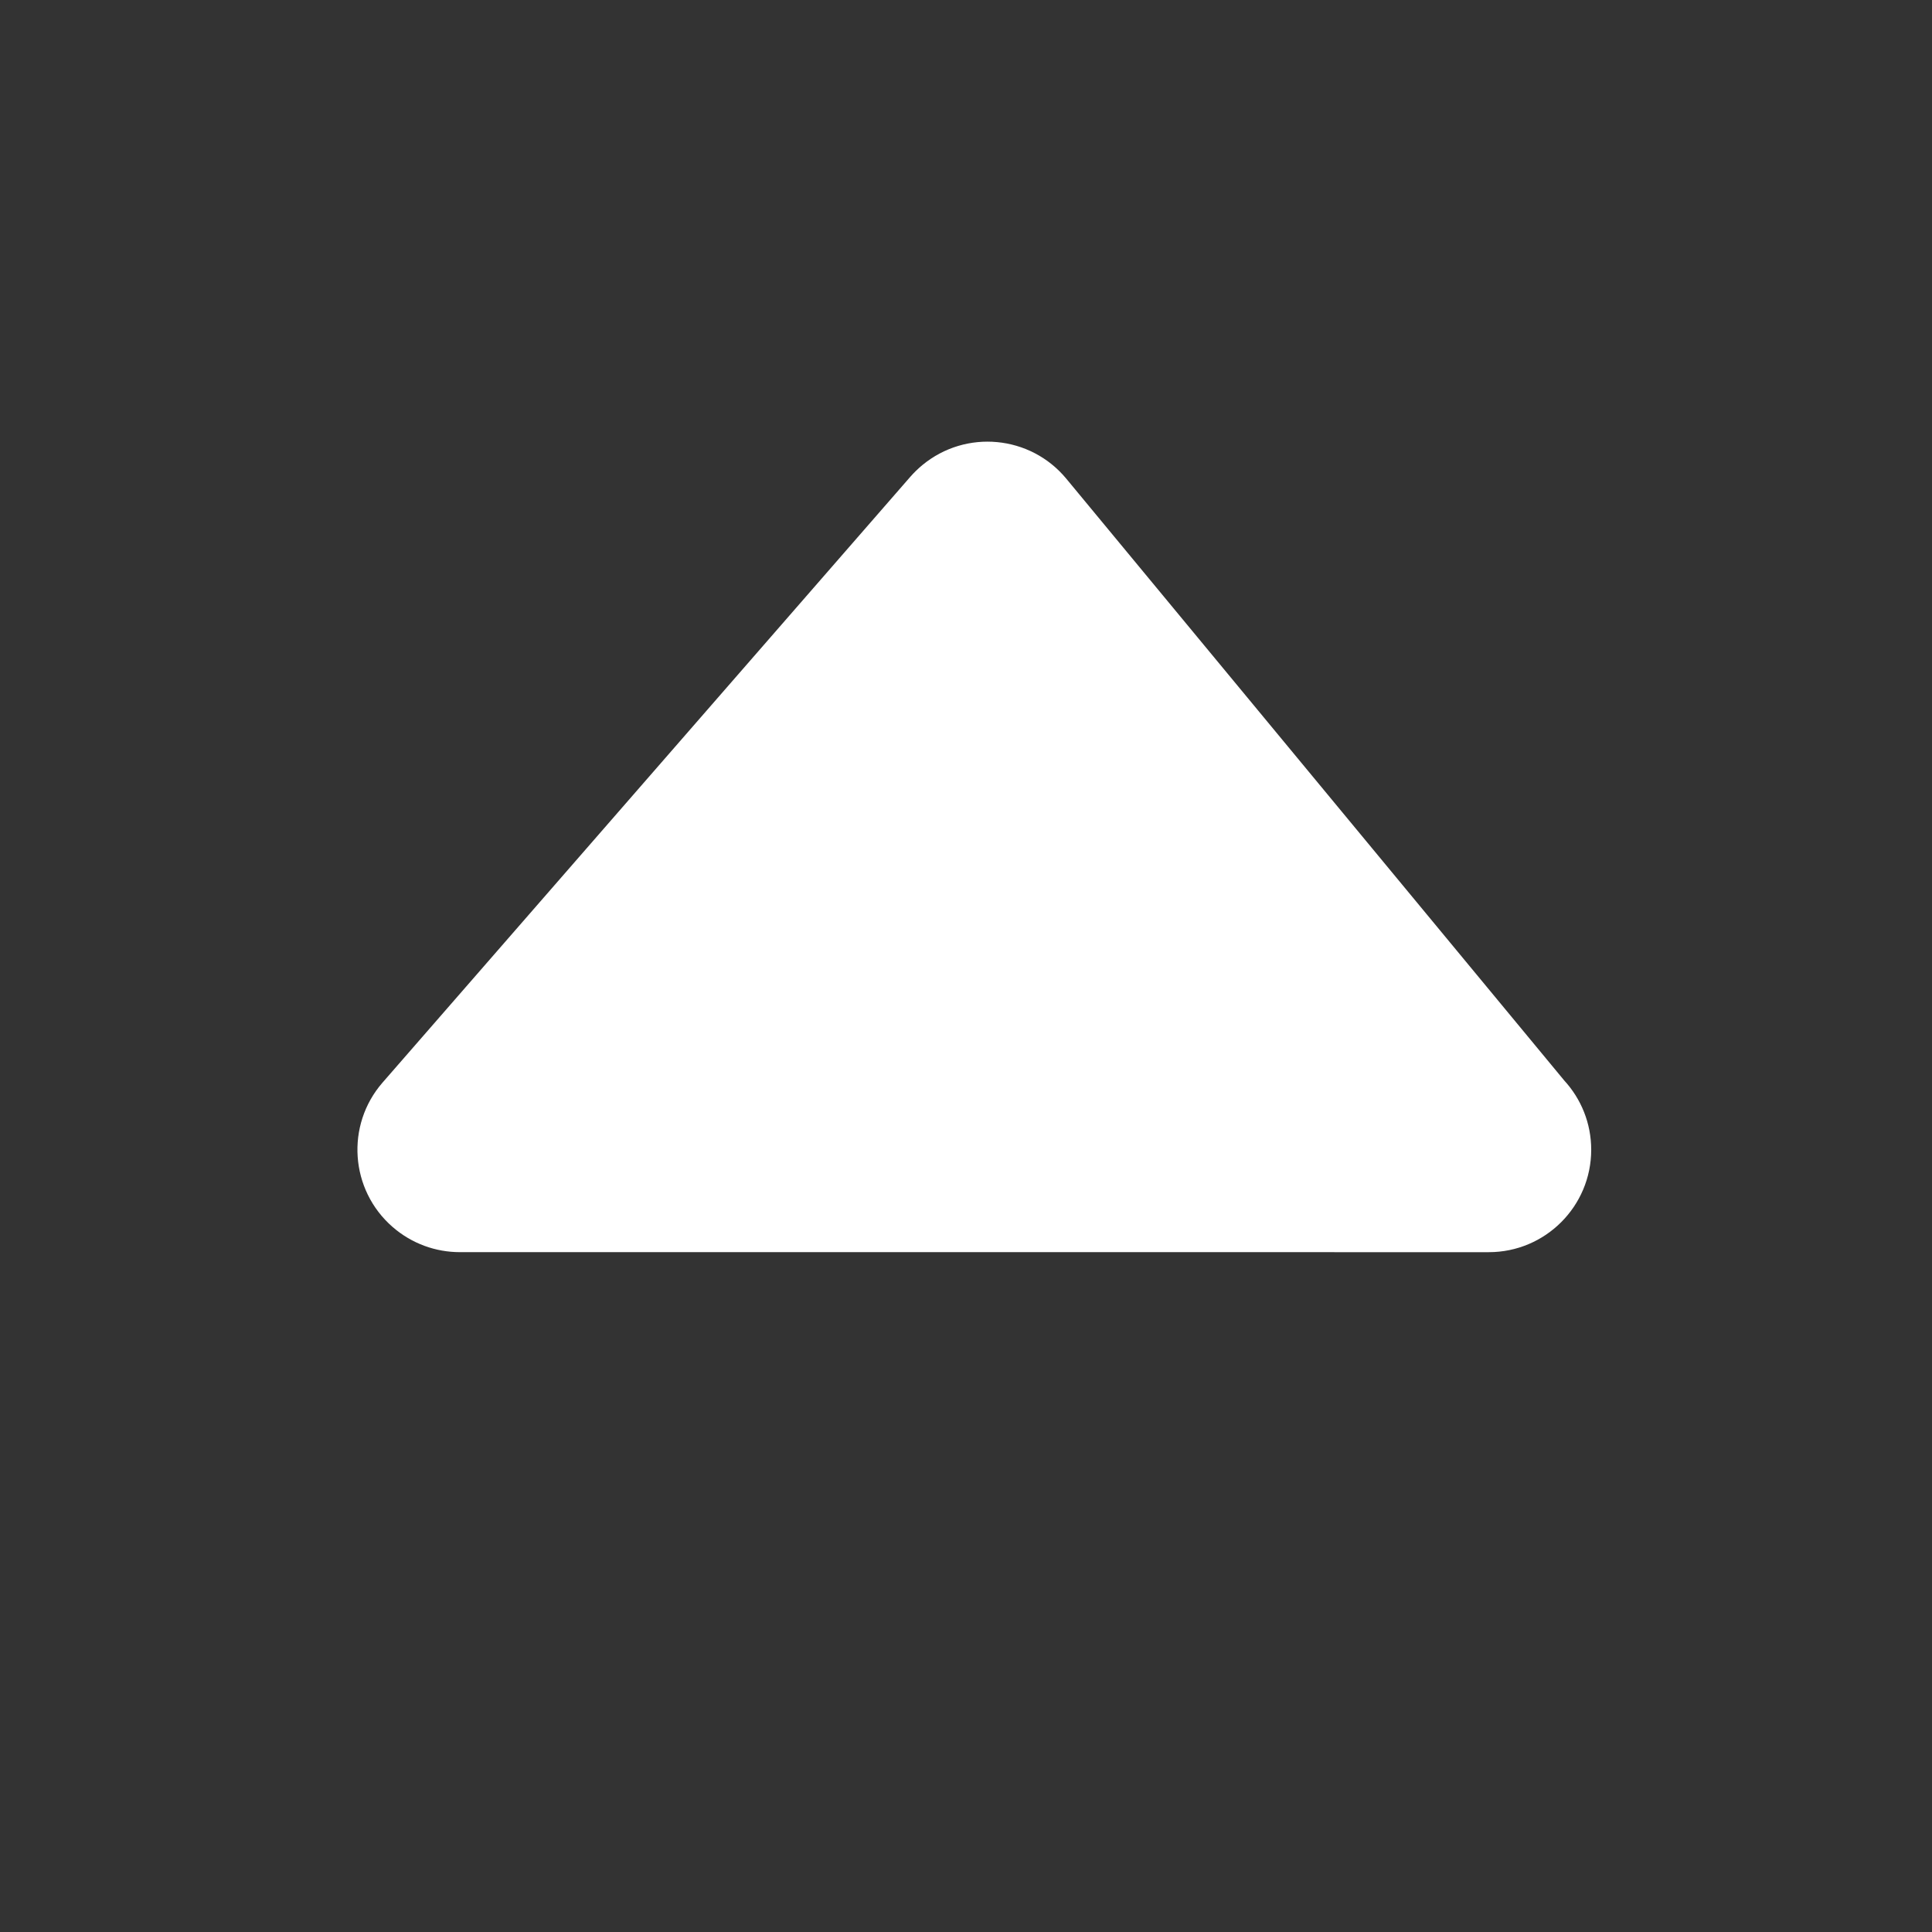 <?xml version="1.0" encoding="UTF-8" standalone="no"?>
<!-- Created with Inkscape (http://www.inkscape.org/) -->

<svg
   width="100"
   height="100"
   viewBox="0 0 26.458 26.458"
   version="1.1"
   id="svg27477"
   inkscape:version="1.1.2 (b8e25be8, 2022-02-05)"
   sodipodi:docname="up-arrow-icon.svg"
   xmlns:inkscape="http://www.inkscape.org/namespaces/inkscape"
   xmlns:sodipodi="http://sodipodi.sourceforge.net/DTD/sodipodi-0.dtd"
   xmlns="http://www.w3.org/2000/svg"
   xmlns:svg="http://www.w3.org/2000/svg">
  <rect x="0" y="0" width="26.458" height="26.458" fill="#333333" stroke="none"/>
  <sodipodi:namedview
     id="namedview27479"
     pagecolor="#ffffff"
     bordercolor="#666666"
     borderopacity="1.0"
     inkscape:pageshadow="2"
     inkscape:pageopacity="0.0"
     inkscape:pagecheckerboard="0"
     inkscape:document-units="mm"
     showgrid="false"
     width="100mm"
     units="px"
     inkscape:zoom="1.8293114"
     inkscape:cx="50.292147"
     inkscape:cy="57.671973"
     inkscape:window-width="1312"
     inkscape:window-height="843"
     inkscape:window-x="200"
     inkscape:window-y="146"
     inkscape:window-maximized="0"
     inkscape:current-layer="layer1" />
  <defs
     id="defs27474" />
  <g
     inkscape:label="Layer 1"
     inkscape:groupmode="layer"
     id="layer1">
    <g
       style="clip-rule:evenodd;fill:#ffffff;fill-rule:evenodd;image-rendering:optimizeQuality;shape-rendering:geometricPrecision;text-rendering:geometricPrecision"
       id="g27547"
       transform="matrix(0.033,0,0,-0.033,4.895,17.148)">
      <path
         fill-rule="nonzero"
         d="M 42.47,0.01 469.5,0 c 23.46,0 42.5,19.04 42.5,42.5 0,11.07 -4.23,21.15 -11.17,28.72 L 294.18,320.97 c -14.93,18.06 -41.7,20.58 -59.76,5.65 -1.8,-1.49 -3.46,-3.12 -4.97,-4.83 L 10.43,70.39 C -4.97,52.71 -3.1,25.86 14.58,10.47 22.63,3.46 32.57,0.02 42.47,0.01 Z"
         id="path27538"
         style="fill:#ffffff" />
    </g>
  </g>
</svg>
